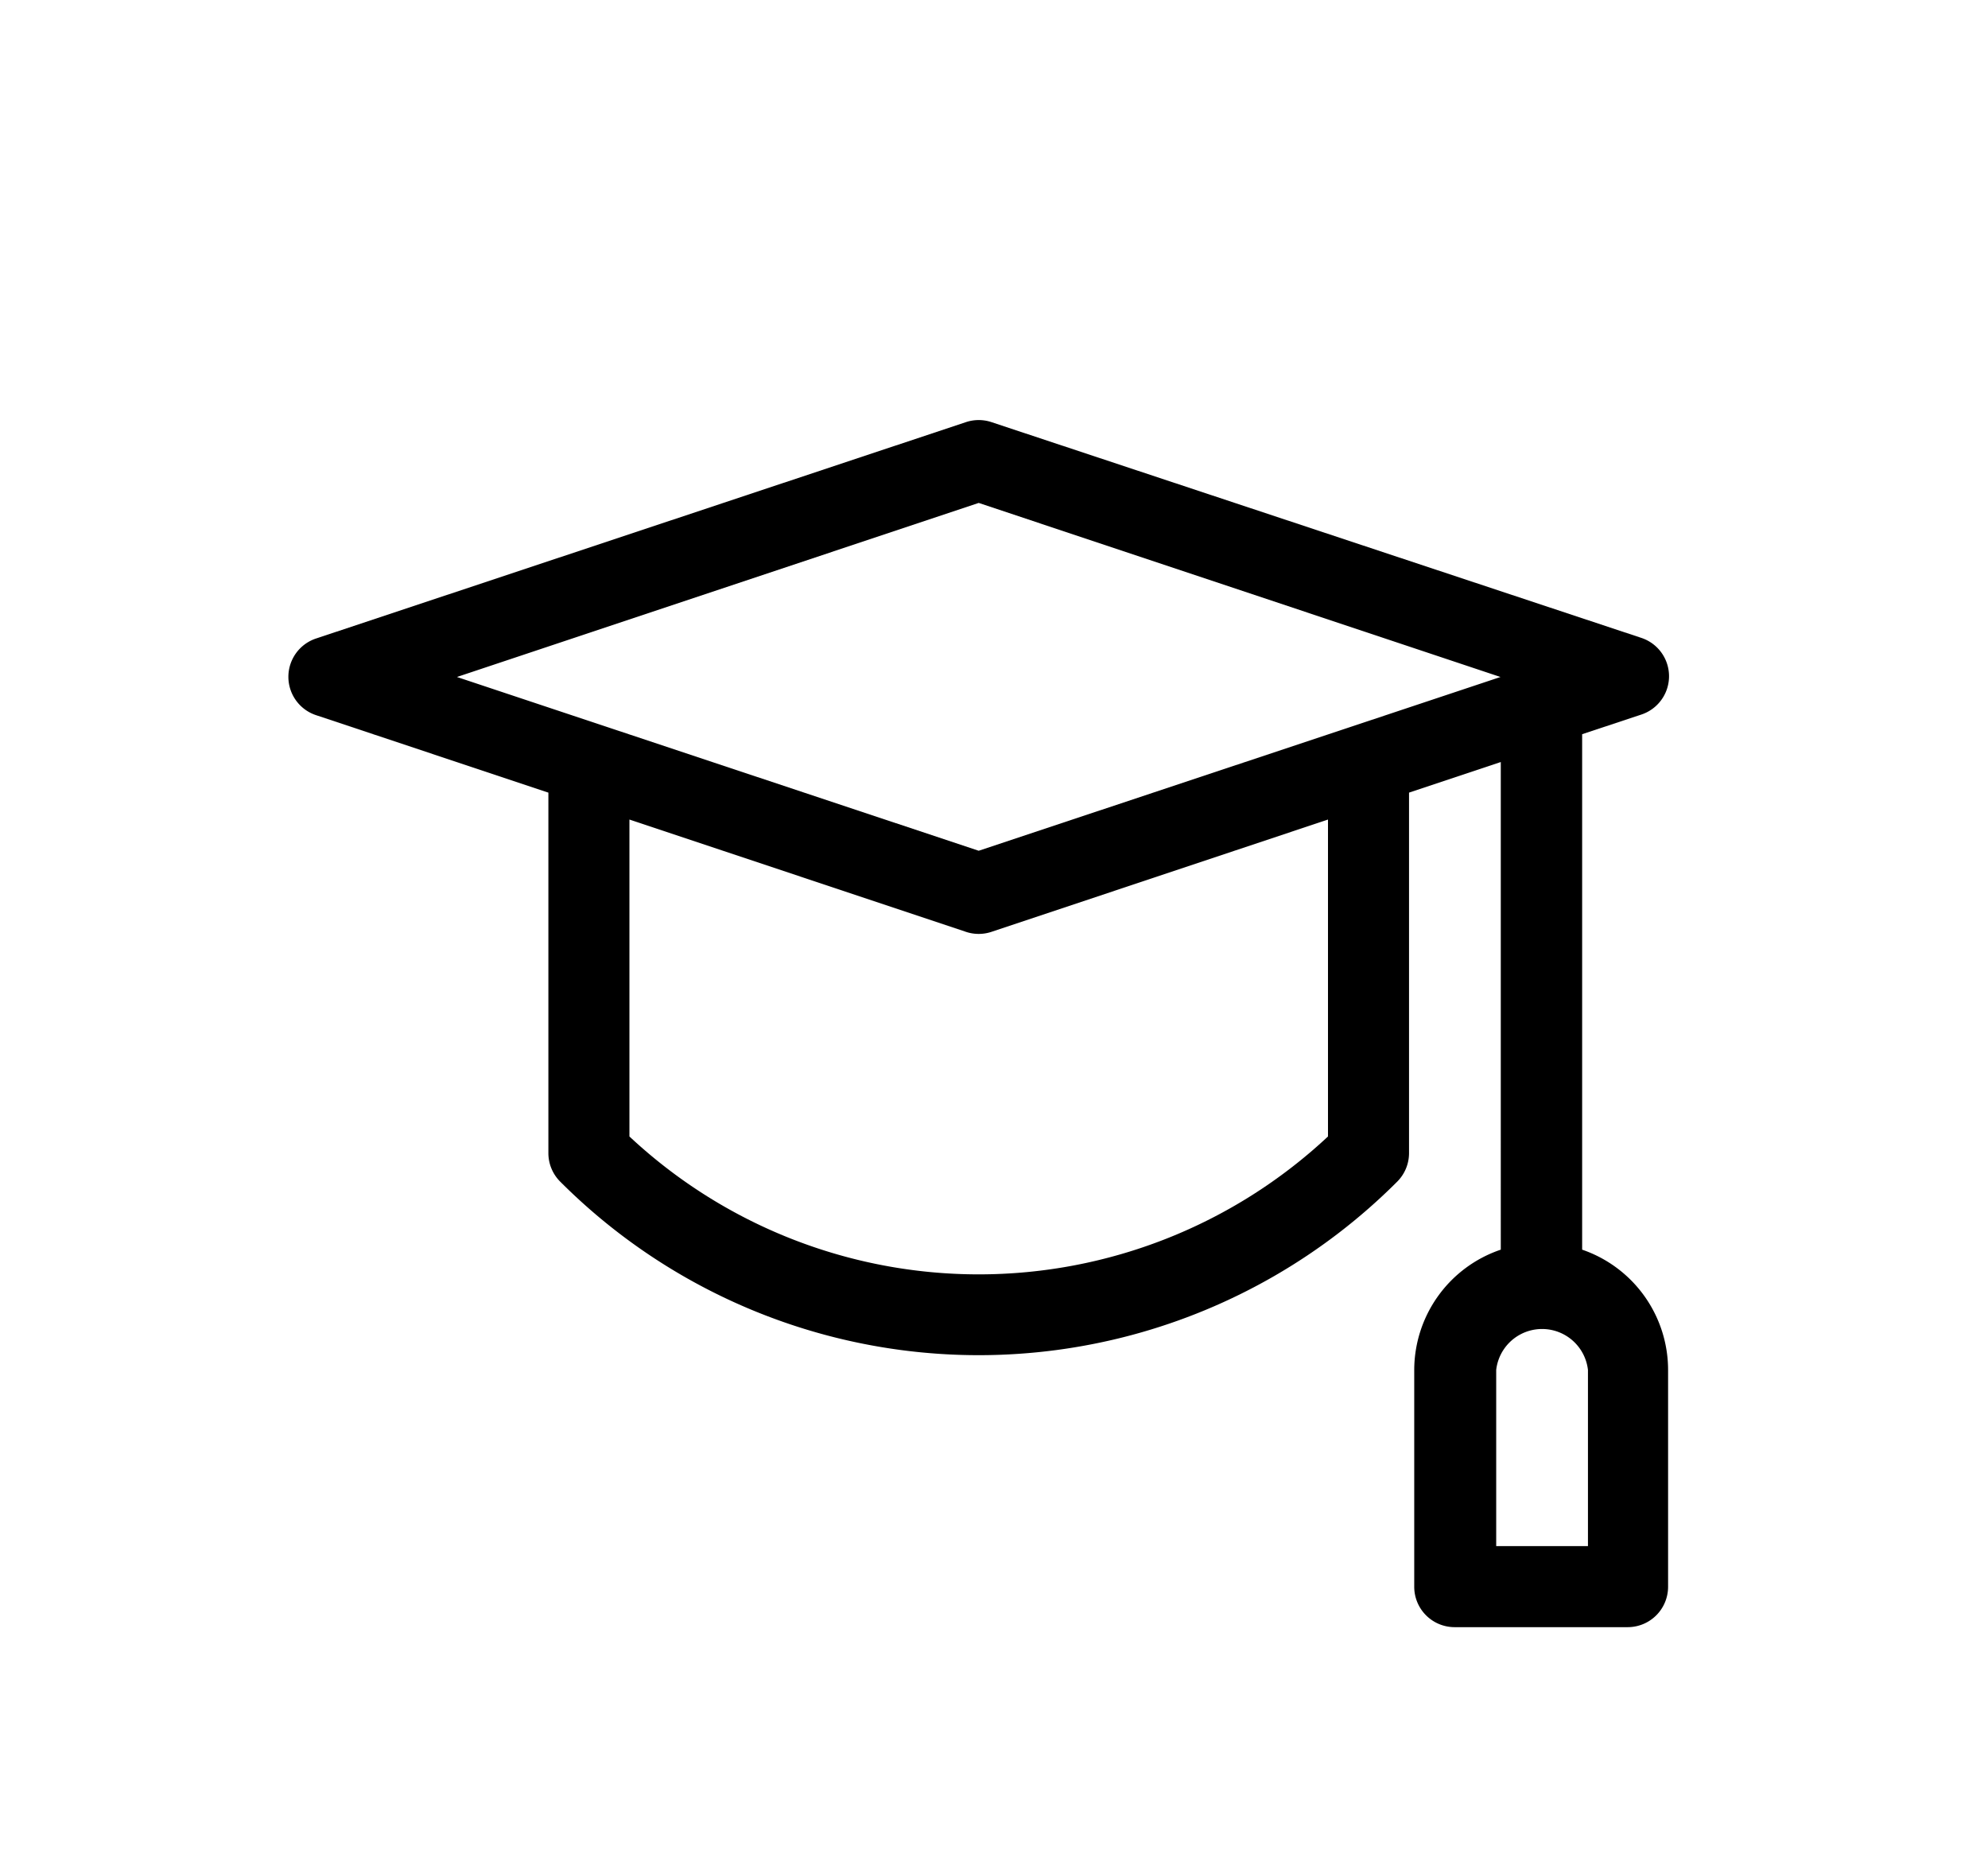 <svg xmlns="http://www.w3.org/2000/svg" viewBox="0 0 65 60.73"><title>formacion</title><rect width="65" height="60.73" style="fill:none"/><path d="M51.73,40.85V24l1.93-.64a1.32,1.32,0,0,0,0-2.51L32.42,13.8a1.32,1.32,0,0,0-.84,0L10.34,20.87a1.32,1.32,0,0,0,0,2.51l7.59,2.53V37.7a1.32,1.32,0,0,0,.39.93,19.34,19.34,0,0,0,27.36,0,1.32,1.32,0,0,0,.39-.93V25.91l3-1V40.85a4.16,4.16,0,0,0-2.83,3.94v7.08a1.32,1.32,0,0,0,1.32,1.32h5.66a1.32,1.32,0,0,0,1.32-1.32V44.78A4.16,4.16,0,0,0,51.73,40.85Zm-8.31-3.7a16.72,16.72,0,0,1-22.84,0V26.79l11,3.67a1.32,1.32,0,0,0,.84,0l11-3.67ZM32,27.81,14.94,22.13,32,16.44l17.06,5.69ZM51.92,50.54h-3V44.78a1.51,1.51,0,0,1,3,0Z"/></svg>